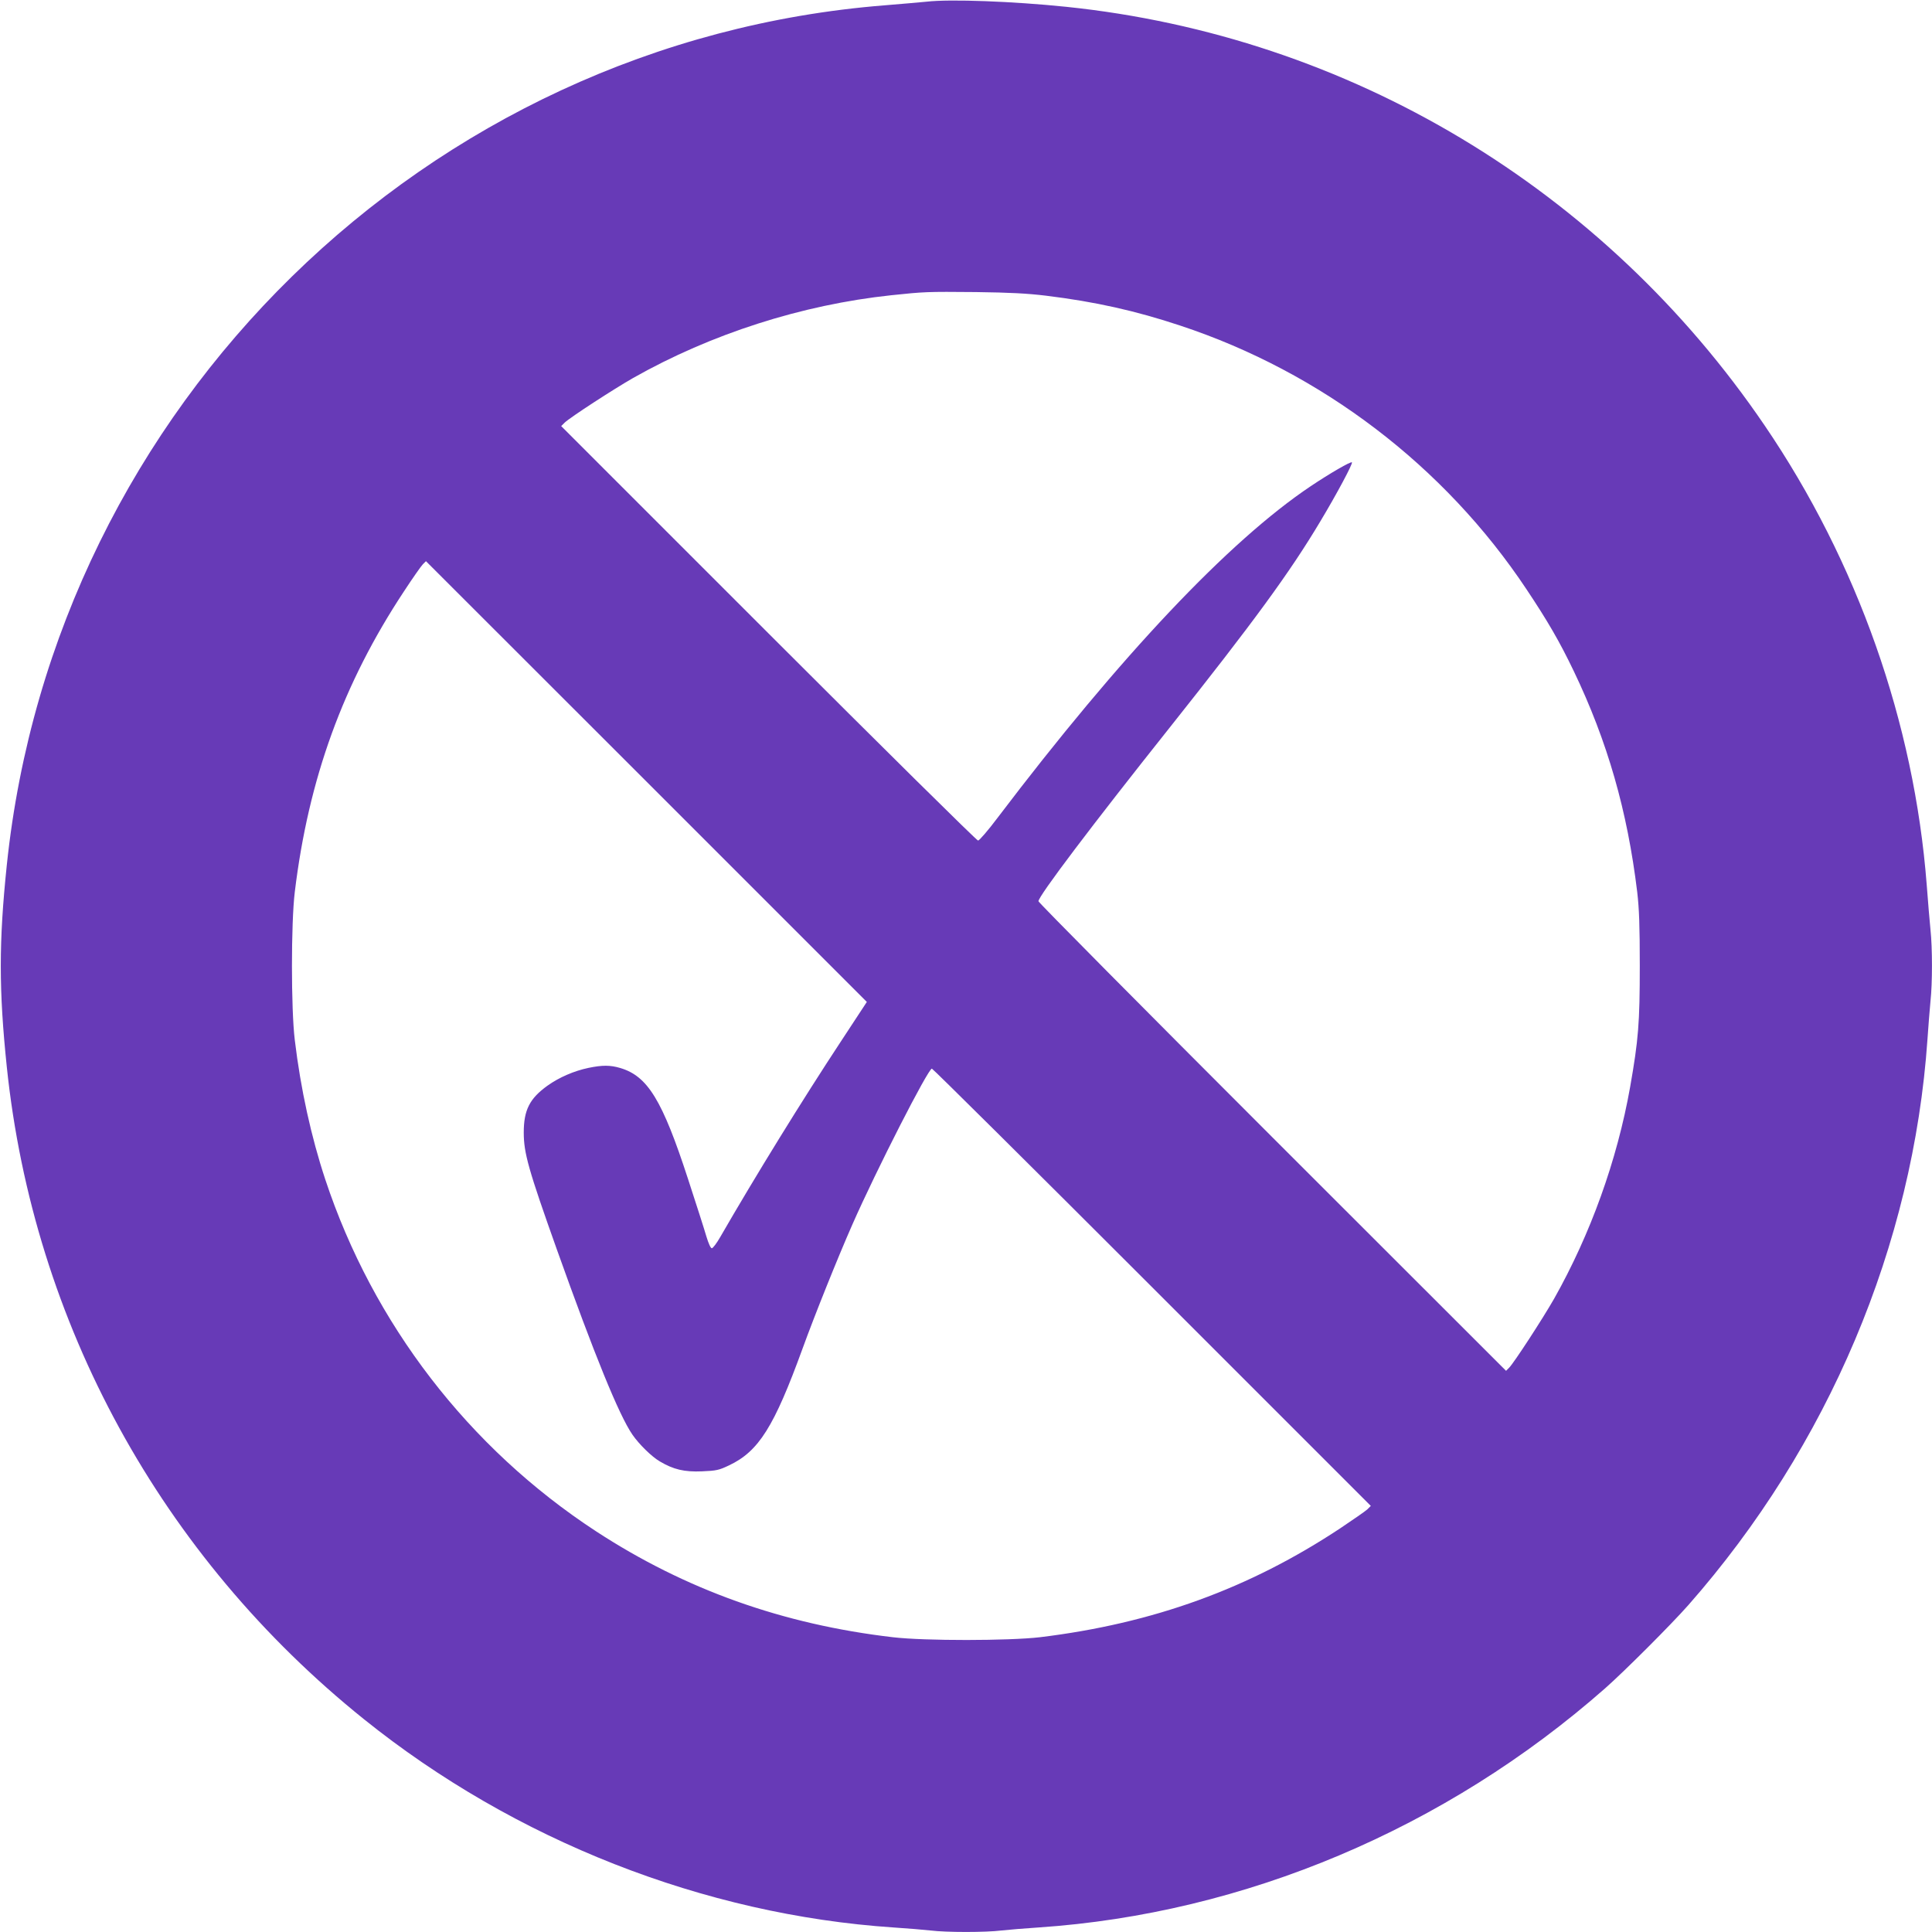 <?xml version="1.0" standalone="no"?>
<!DOCTYPE svg PUBLIC "-//W3C//DTD SVG 20010904//EN"
 "http://www.w3.org/TR/2001/REC-SVG-20010904/DTD/svg10.dtd">
<svg version="1.0" xmlns="http://www.w3.org/2000/svg"
 width="1280pt" height="1280pt" viewBox="0 0 1280 1280"
 preserveAspectRatio="xMidYMid meet">
<g transform="translate(0,1280) scale(0.1,-0.1)"
fill="#673ab7" stroke="none">
<path d="M6140 12789 c-41 -4 -165 -15 -276 -24 -3038 -240 -5502 -2653 -5819
-5697 -53 -509 -53 -827 0 -1336 177 -1698 1023 -3243 2366 -4322 999 -803
2254 -1296 3509 -1380 91 -6 201 -15 245 -20 103 -13 367 -13 470 0 44 5 154
14 245 20 1366 92 2699 655 3755 1585 129 114 436 421 550 550 928 1054 1491
2386 1585 3750 6 88 15 201 20 252 13 119 13 352 0 473 -5 52 -17 186 -25 298
-83 1073 -459 2140 -1073 3042 -1067 1570 -2754 2581 -4629 2775 -349 36 -767
52 -923 34z m790 -1948 c326 -40 594 -100 889 -198 935 -309 1751 -930 2295
-1748 140 -210 219 -346 312 -540 224 -467 356 -928 421 -1465 13 -112 17
-224 17 -490 0 -377 -9 -489 -64 -802 -86 -485 -263 -976 -504 -1403 -76 -133
-266 -425 -298 -457 l-20 -20 -1549 1548 c-852 852 -1549 1555 -1549 1563 0
34 355 504 869 1150 554 697 797 1029 998 1366 110 183 217 384 210 392 -8 7
-146 -73 -273 -158 -542 -363 -1261 -1124 -2074 -2196 -63 -84 -122 -152 -130
-152 -8 -1 -633 617 -1389 1373 l-1373 1373 23 23 c38 36 323 221 454 296 516
292 1118 485 1710 548 220 23 233 24 560 21 226 -3 341 -9 465 -24z m-1357
-4938 c-257 -390 -569 -896 -802 -1300 -23 -40 -48 -73 -55 -73 -8 0 -22 32
-36 78 -12 42 -67 214 -122 382 -170 522 -267 680 -448 734 -67 20 -119 20
-211 1 -96 -20 -195 -63 -272 -118 -118 -85 -157 -161 -157 -311 0 -136 32
-248 220 -776 248 -695 411 -1096 500 -1225 44 -64 128 -146 181 -177 91 -54
163 -71 280 -66 96 4 113 8 180 40 196 93 298 256 486 773 81 223 231 597 330
822 159 361 502 1033 527 1033 6 0 663 -652 1460 -1449 l1448 -1448 -23 -23
c-13 -12 -94 -68 -179 -125 -604 -400 -1241 -631 -1990 -722 -206 -24 -763
-25 -975 0 -729 85 -1376 316 -1968 703 -842 551 -1475 1373 -1792 2330 -93
281 -163 598 -202 924 -25 206 -25 774 0 980 91 751 320 1382 724 1993 57 87
113 167 125 179 l20 20 1461 -1460 1460 -1460 -170 -259z"/>
</g>
</svg>
